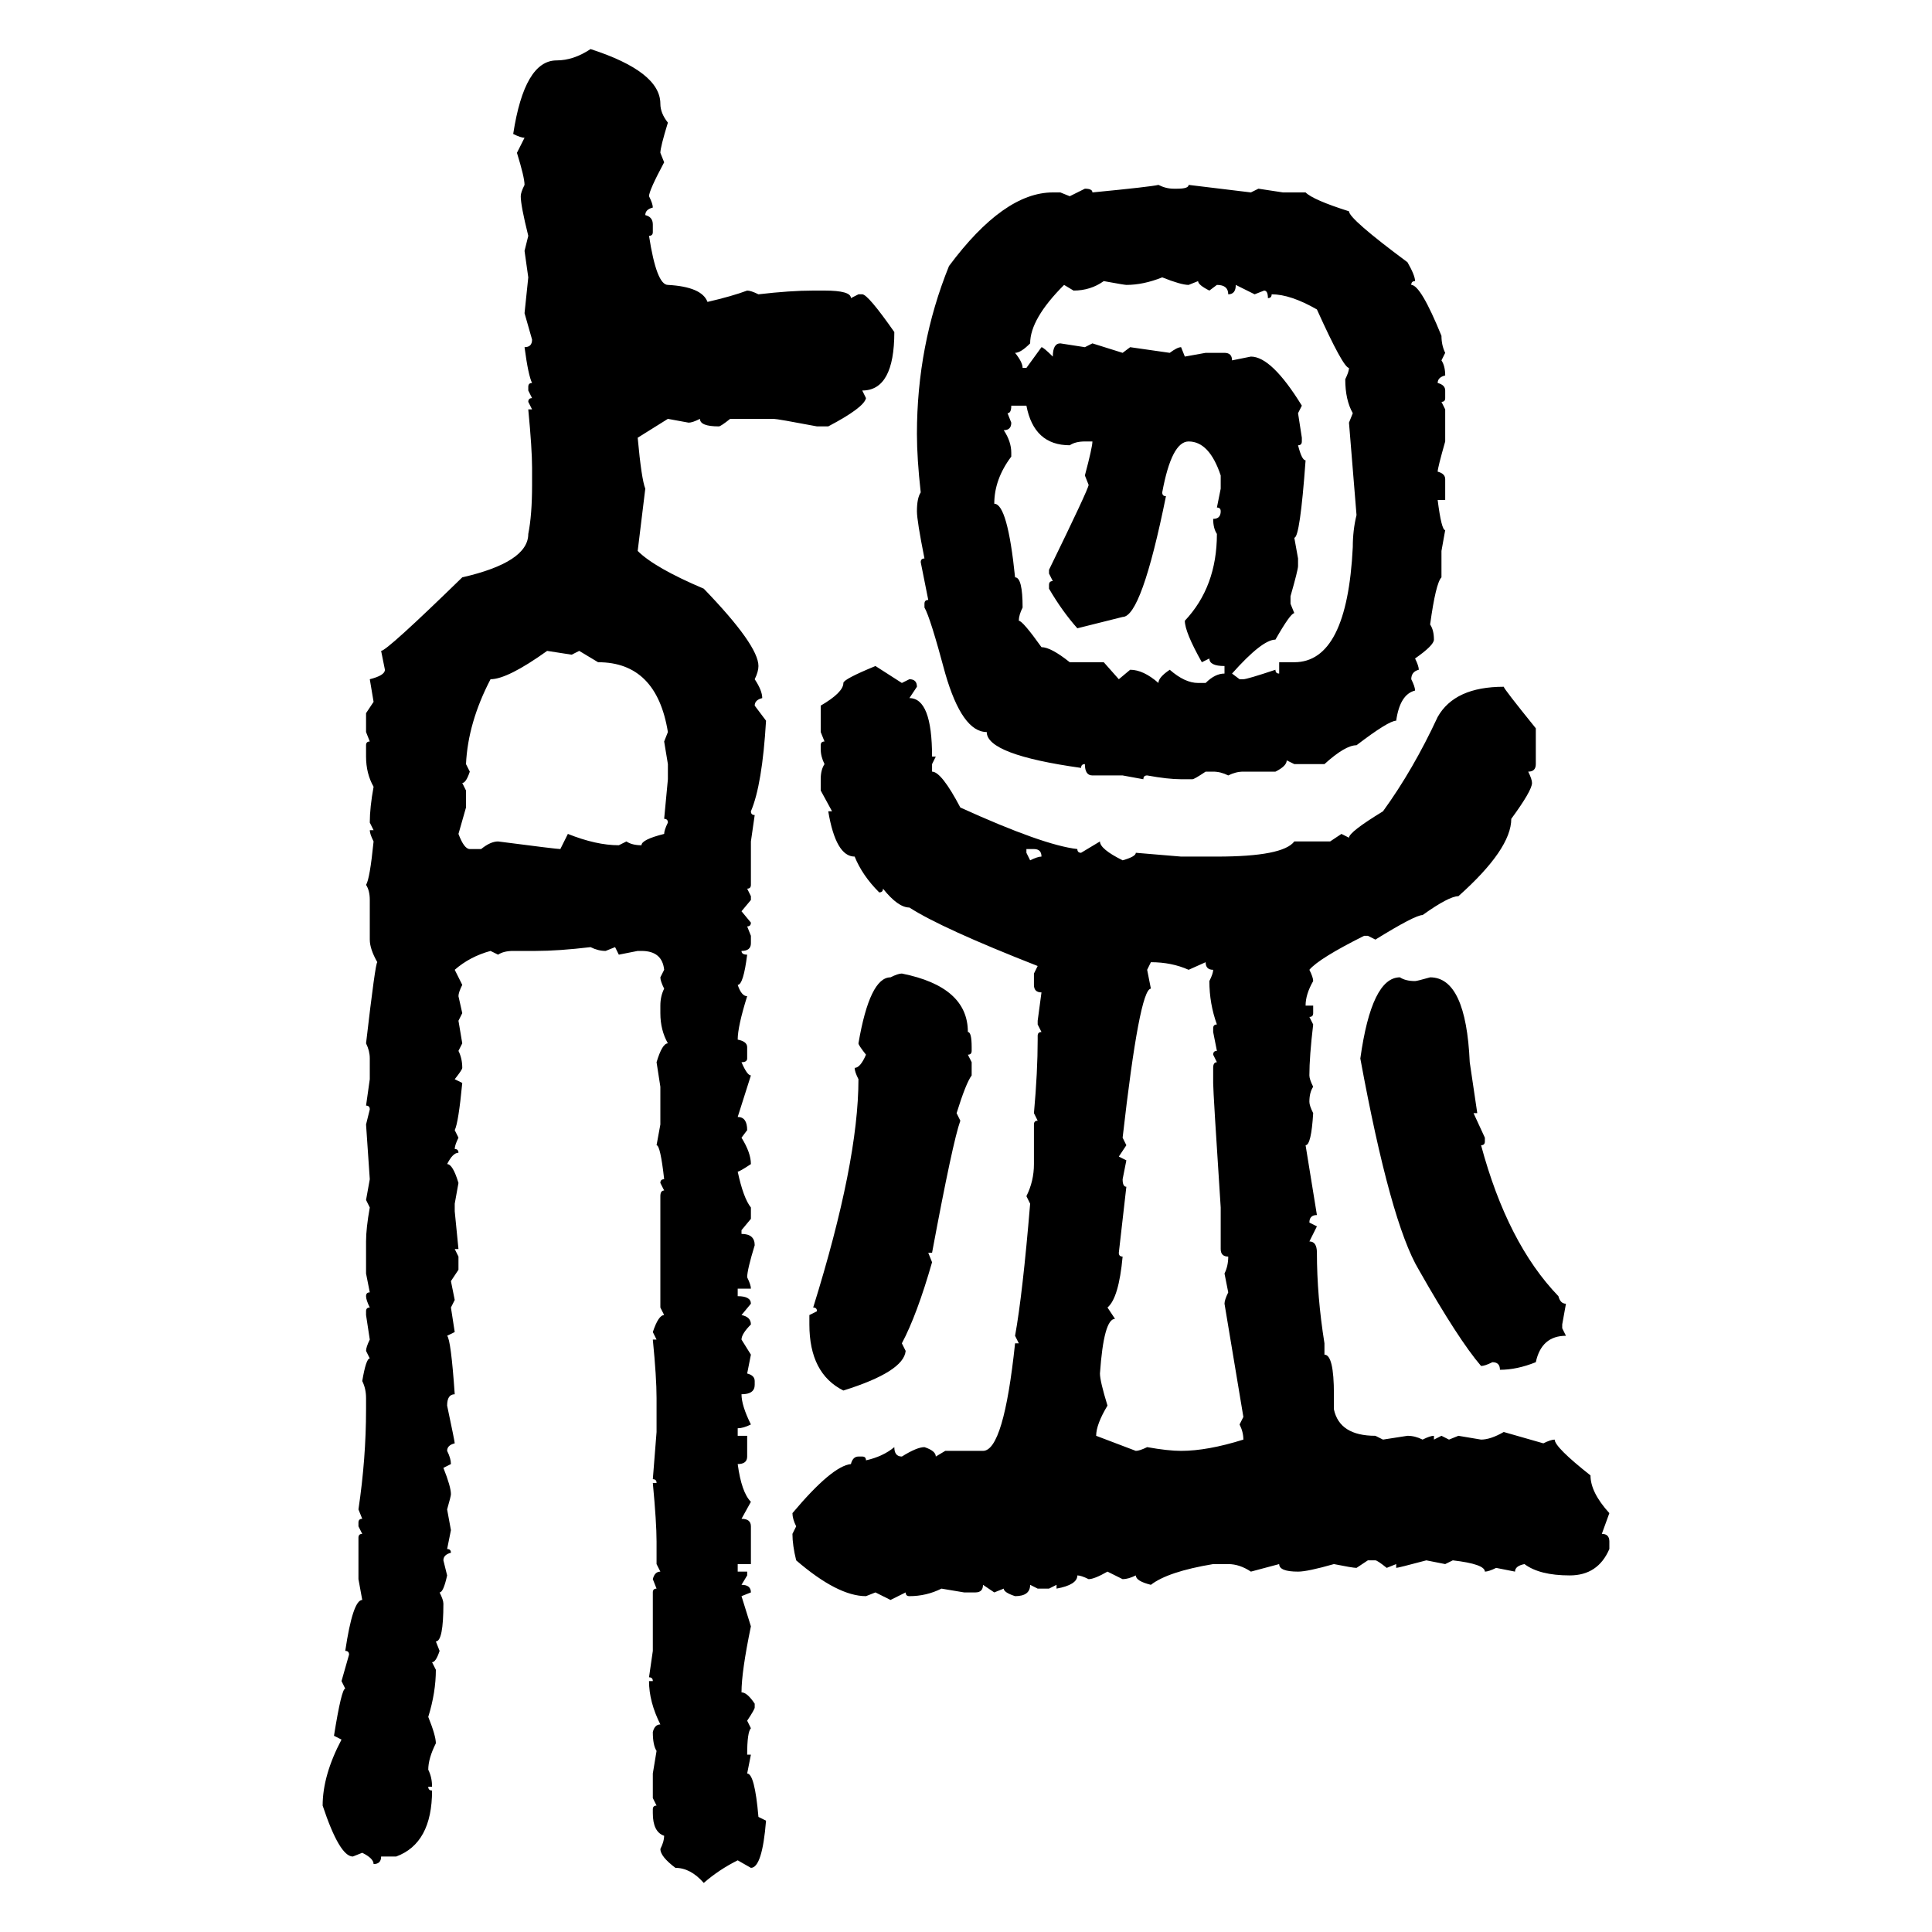 <svg xmlns="http://www.w3.org/2000/svg" xmlns:xlink="http://www.w3.org/1999/xlink" width="300" height="300"><path d="M91.70 7.62L91.70 7.62Q102.54 11.13 102.54 16.11L102.54 16.11Q102.54 17.58 103.71 19.04L103.71 19.04Q102.54 22.85 102.54 23.73L102.54 23.73L103.13 25.20Q100.78 29.59 100.78 30.47L100.78 30.47Q101.37 31.64 101.37 32.23L101.37 32.23Q100.20 32.52 100.20 33.40L100.20 33.40Q101.37 33.69 101.37 34.86L101.37 34.86L101.37 36.04Q101.37 36.62 100.78 36.62L100.78 36.62Q101.95 44.24 103.71 44.24L103.71 44.24Q108.98 44.53 109.86 46.88L109.86 46.88Q113.67 46.00 116.02 45.12L116.02 45.12Q116.60 45.12 117.77 45.70L117.77 45.70Q122.75 45.12 126.27 45.12L126.27 45.12L128.03 45.12Q132.13 45.12 132.13 46.29L132.13 46.29L133.30 45.70L133.89 45.70Q134.77 45.70 138.87 51.56L138.87 51.56Q138.87 60.64 133.89 60.64L133.89 60.64L134.47 61.82Q134.18 63.28 128.61 66.21L128.61 66.21L126.86 66.21Q120.70 65.04 120.12 65.04L120.12 65.04L113.38 65.04Q111.91 66.21 111.62 66.21L111.62 66.21Q108.69 66.21 108.69 65.04L108.69 65.04Q107.52 65.63 106.93 65.63L106.93 65.63L103.71 65.04L99.02 67.97Q99.61 74.41 100.20 75.88L100.20 75.88L99.02 85.55Q101.66 88.18 109.28 91.41L109.28 91.41Q117.77 100.20 117.77 103.42L117.77 103.42Q117.77 104.30 117.19 105.47L117.19 105.47Q118.36 107.23 118.36 108.40L118.36 108.40Q117.19 108.69 117.19 109.57L117.19 109.57L118.95 111.91Q118.36 121.88 116.60 125.98L116.60 125.98Q116.60 126.56 117.19 126.56L117.19 126.56L116.60 130.66L116.60 137.40Q116.60 137.99 116.02 137.99L116.02 137.99L116.60 139.16L116.60 139.75L115.14 141.50L116.60 143.26Q116.60 143.85 116.02 143.85L116.02 143.85L116.60 145.31L116.60 146.48Q116.60 147.66 115.14 147.66L115.14 147.66Q115.14 148.24 116.02 148.24L116.02 148.24Q115.43 152.93 114.55 152.93L114.55 152.93Q115.14 154.69 116.02 154.69L116.02 154.69Q114.55 159.38 114.55 161.43L114.55 161.43Q116.02 161.72 116.02 162.60L116.02 162.60L116.02 164.36Q116.02 164.94 115.14 164.94L115.14 164.94Q116.02 166.99 116.60 166.99L116.60 166.99L114.55 173.44Q116.02 173.44 116.02 175.49L116.02 175.49L115.14 176.66Q116.60 179.00 116.60 180.76L116.60 180.76Q114.84 181.93 114.55 181.93L114.55 181.93Q115.43 186.04 116.60 187.50L116.60 187.50L116.60 189.26L115.14 191.02L115.14 191.60Q117.19 191.60 117.19 193.36L117.19 193.36Q116.02 197.17 116.02 198.34L116.02 198.34Q116.60 199.51 116.60 200.10L116.60 200.10L114.55 200.10L114.55 201.27Q116.60 201.27 116.60 202.44L116.60 202.44L115.14 204.20Q116.60 204.49 116.60 205.66L116.60 205.66Q115.14 207.13 115.14 208.01L115.14 208.01L116.60 210.35L116.02 213.28Q117.19 213.57 117.19 214.45L117.19 214.45L117.19 215.04Q117.19 216.50 115.14 216.50L115.14 216.50Q115.14 218.26 116.60 221.19L116.60 221.19Q115.43 221.78 114.55 221.78L114.55 221.78L114.55 222.95L116.02 222.95L116.02 226.17Q116.02 227.34 114.55 227.34L114.55 227.34Q115.14 231.74 116.60 233.20L116.60 233.20L115.14 235.84Q116.60 235.84 116.60 237.01L116.60 237.01L116.60 242.87L114.55 242.87L114.55 244.04L116.02 244.04L116.02 244.63L115.14 246.09Q116.60 246.09 116.60 247.27L116.60 247.27L115.14 247.85L116.60 252.54Q115.14 259.57 115.14 262.79L115.14 262.79Q116.02 262.79 117.19 264.55L117.19 264.55L117.19 265.14Q117.19 265.43 116.02 267.19L116.02 267.19L116.60 268.36Q116.02 268.95 116.02 272.46L116.02 272.46L116.60 272.46L116.02 275.39Q117.19 275.39 117.77 282.13L117.77 282.13L118.95 282.71Q118.36 290.04 116.60 290.04L116.60 290.04L114.55 288.87Q111.62 290.33 109.28 292.38L109.28 292.38Q107.23 290.04 104.88 290.04L104.88 290.04Q102.54 288.28 102.54 287.11L102.54 287.11Q103.13 285.94 103.13 285.06L103.13 285.06Q101.37 284.47 101.37 281.54L101.37 281.54L101.37 280.96Q101.37 280.37 101.95 280.37L101.95 280.37L101.37 279.20L101.37 275.39L101.95 271.88Q101.37 271.00 101.37 268.95L101.37 268.95Q101.66 267.77 102.54 267.77L102.54 267.77Q100.78 264.26 100.78 261.04L100.78 261.04L101.37 261.04Q101.37 260.45 100.78 260.45L100.78 260.45L101.37 256.35L101.37 247.27Q101.37 246.68 101.95 246.68L101.95 246.68L101.37 245.21Q101.66 244.04 102.54 244.04L102.54 244.04L101.95 242.87L101.95 239.36Q101.95 236.43 101.37 230.27L101.37 230.27L101.95 230.27Q101.95 229.69 101.37 229.69L101.37 229.69L101.95 222.36L101.95 217.09Q101.95 213.87 101.37 208.01L101.37 208.01L101.95 208.01L101.37 206.84Q102.25 204.20 103.13 204.20L103.13 204.20L102.54 203.03L102.54 185.74Q102.54 184.86 103.13 184.86L103.13 184.86L102.54 183.69Q102.54 183.11 103.13 183.11L103.13 183.11Q102.54 177.83 101.95 177.83L101.95 177.83L102.54 174.61L102.54 168.75L101.95 164.94Q102.83 162.01 103.71 162.01L103.71 162.01Q102.54 159.96 102.54 157.32L102.54 157.32L102.54 156.15Q102.54 154.69 103.13 153.52L103.13 153.52Q102.54 152.34 102.54 151.76L102.54 151.76L103.13 150.59Q102.83 147.66 99.61 147.66L99.61 147.66L99.02 147.66L96.09 148.24L95.51 147.07L94.04 147.66Q92.87 147.66 91.70 147.07L91.70 147.07Q86.72 147.66 83.20 147.66L83.20 147.66L79.69 147.66Q78.22 147.66 77.34 148.24L77.34 148.24L76.17 147.66Q72.95 148.54 70.61 150.59L70.61 150.59L71.78 152.93Q71.19 154.10 71.19 154.69L71.19 154.69L71.78 157.32L71.19 158.50L71.78 162.01L71.19 163.18Q71.78 164.36 71.78 165.82L71.78 165.82Q71.78 166.11 70.61 167.58L70.61 167.58L71.78 168.16Q71.19 174.32 70.61 175.49L70.61 175.49L71.19 176.66Q70.61 177.83 70.61 178.42L70.61 178.42Q71.19 178.42 71.19 179.00L71.19 179.00Q70.31 179.00 69.43 180.76L69.43 180.76Q70.31 180.76 71.19 183.69L71.19 183.69L70.61 186.91L70.61 188.09L71.19 193.95L70.61 193.95L71.19 195.12L71.19 197.17L70.02 198.93L70.61 201.86L70.02 203.03L70.61 206.84L69.43 207.42Q70.02 208.01 70.61 216.50L70.61 216.50Q69.43 216.50 69.43 218.26L69.43 218.26Q70.61 223.83 70.61 224.12L70.61 224.12Q69.43 224.41 69.43 225.29L69.43 225.29Q70.02 226.46 70.02 227.34L70.02 227.34L68.85 227.93Q70.02 230.86 70.02 232.03L70.02 232.03Q70.02 232.32 69.43 234.38L69.43 234.38L70.02 237.60L69.43 240.53Q70.02 240.53 70.02 241.11L70.02 241.11Q68.85 241.41 68.85 242.29L68.85 242.29L69.43 244.63Q68.85 247.27 68.26 247.27L68.26 247.27Q68.85 248.44 68.85 249.02L68.85 249.02Q68.85 254.88 67.68 254.88L67.68 254.88L68.26 256.35Q67.68 258.11 67.09 258.11L67.09 258.11L67.68 259.28Q67.68 262.79 66.50 266.60L66.50 266.60Q67.68 269.53 67.68 270.70L67.68 270.70Q66.50 273.05 66.50 274.80L66.50 274.80Q67.09 275.98 67.09 277.44L67.09 277.44L66.50 277.44Q66.50 278.03 67.09 278.03L67.09 278.03Q67.09 286.23 61.52 288.28L61.52 288.28L59.18 288.28Q59.18 289.45 58.01 289.45L58.01 289.45Q58.01 288.57 56.25 287.70L56.25 287.70L54.79 288.28Q52.73 288.28 50.10 280.37L50.10 280.37Q50.10 275.68 53.03 270.12L53.03 270.12L51.86 269.53Q53.03 262.21 53.61 262.21L53.61 262.21L53.03 261.04L54.20 256.93Q54.20 256.35 53.61 256.35L53.61 256.35Q54.79 248.44 56.25 248.44L56.25 248.44L55.66 245.21L55.66 238.77Q55.66 238.18 56.25 238.18L56.25 238.18L55.66 237.01L55.66 236.43Q55.66 235.84 56.25 235.84L56.25 235.84L55.66 234.38Q56.84 226.46 56.84 218.85L56.84 218.85L56.84 217.09Q56.84 215.63 56.25 214.45L56.25 214.45Q56.84 210.94 57.42 210.94L57.42 210.94L56.84 209.77Q56.84 209.18 57.42 208.01L57.42 208.01L56.84 204.20L56.84 203.61Q56.84 203.03 57.42 203.03L57.42 203.03Q56.84 201.86 56.84 201.27L56.84 201.27Q56.84 200.68 57.42 200.68L57.42 200.68L56.84 197.75L56.84 192.77Q56.84 190.72 57.42 187.50L57.42 187.50L56.84 186.33L57.42 183.11L56.84 174.61L57.42 172.27Q57.42 171.68 56.84 171.68L56.84 171.68L57.42 167.58L57.42 164.36Q57.42 163.18 56.84 162.01L56.84 162.01Q58.30 149.41 58.59 149.41L58.59 149.41Q57.42 147.36 57.42 145.90L57.42 145.90L57.42 139.75Q57.42 138.28 56.84 137.40L56.84 137.40Q57.42 136.52 58.01 130.66L58.01 130.66Q57.42 129.49 57.42 128.91L57.42 128.91L58.01 128.91L57.42 127.73Q57.42 125.39 58.01 122.17L58.01 122.17Q56.84 120.12 56.84 117.48L56.84 117.48L56.84 115.72Q56.84 115.14 57.42 115.14L57.42 115.14L56.84 113.67L56.84 110.74L58.01 108.98L57.42 105.47Q59.77 104.88 59.77 104.00L59.77 104.00L59.18 101.07Q60.06 101.07 71.78 89.65L71.78 89.65Q82.03 87.30 82.03 82.91L82.03 82.91Q82.62 79.98 82.62 75.29L82.62 75.29L82.62 72.66Q82.62 69.73 82.03 63.57L82.03 63.57L82.62 63.57L82.03 62.40Q82.03 61.82 82.62 61.82L82.62 61.82L82.03 60.64L82.03 60.06Q82.03 59.47 82.62 59.47L82.62 59.47Q82.03 58.30 81.45 53.91L81.45 53.91Q82.62 53.91 82.62 52.73L82.62 52.73L81.45 48.63L82.03 43.07L81.45 38.96L82.03 36.62Q80.86 31.93 80.86 30.47L80.86 30.47Q80.86 29.88 81.45 28.71L81.45 28.71Q81.45 27.54 80.27 23.73L80.27 23.73L81.45 21.39Q80.86 21.39 79.69 20.80L79.69 20.80Q81.45 9.38 86.43 9.38L86.43 9.38Q89.06 9.38 91.70 7.62ZM179.88 28.71L179.88 28.71Q181.05 29.30 182.23 29.30L182.23 29.30L182.81 29.30Q184.57 29.30 184.57 28.71L184.57 28.71L194.24 29.88L195.41 29.30L199.22 29.88L202.73 29.88Q203.91 31.05 209.47 32.81L209.47 32.81Q209.47 33.98 218.55 40.72L218.55 40.72Q219.73 42.77 219.73 43.65L219.73 43.65Q219.14 43.65 219.14 44.24L219.14 44.24Q220.61 44.24 223.83 52.15L223.83 52.15Q223.83 53.61 224.41 54.79L224.41 54.79L223.83 55.96Q224.41 56.84 224.41 58.30L224.41 58.30Q223.24 58.59 223.24 59.47L223.24 59.47Q224.41 59.77 224.41 60.64L224.41 60.64L224.41 61.82Q224.41 62.40 223.83 62.40L223.83 62.40L224.41 63.57L224.41 68.55Q223.24 72.66 223.24 73.24L223.24 73.24Q224.41 73.54 224.41 74.41L224.41 74.41L224.41 77.64L223.24 77.64Q223.83 82.32 224.41 82.32L224.41 82.32L223.83 85.55L223.83 89.65Q222.95 90.53 222.07 96.97L222.07 96.97Q222.66 97.85 222.66 99.32L222.66 99.32Q222.66 100.20 219.73 102.25L219.73 102.25Q220.31 103.42 220.31 104.00L220.31 104.00Q219.14 104.30 219.14 105.47L219.14 105.47Q219.73 106.64 219.73 107.23L219.73 107.23Q217.38 107.81 216.80 111.91L216.80 111.91Q215.63 111.91 210.64 115.72L210.64 115.72Q208.89 115.72 205.66 118.65L205.66 118.65L200.98 118.65L199.80 118.07Q199.80 118.95 198.05 119.82L198.05 119.82L193.07 119.82Q191.89 119.82 190.72 120.41L190.72 120.41Q189.55 119.82 188.38 119.82L188.38 119.82L187.21 119.82Q185.45 121.00 185.16 121.00L185.16 121.00L183.40 121.00Q181.35 121.00 178.13 120.41L178.13 120.41Q177.54 120.41 177.54 121.00L177.54 121.00L174.32 120.41L169.63 120.41Q168.46 120.41 168.46 118.65L168.46 118.65Q167.87 118.65 167.87 119.24L167.87 119.24Q153.22 117.19 153.22 113.67L153.22 113.67Q149.41 113.67 146.78 104.59L146.78 104.59Q144.43 95.80 143.55 94.34L143.55 94.34L143.55 93.75Q143.55 93.16 144.14 93.16L144.14 93.16L142.97 87.30Q142.97 86.72 143.55 86.72L143.55 86.72Q142.38 80.86 142.38 79.39L142.38 79.39Q142.38 77.34 142.97 76.46L142.97 76.46Q142.38 71.19 142.38 67.38L142.38 67.38Q142.38 53.61 147.36 41.31L147.36 41.31Q155.86 29.88 163.48 29.88L163.48 29.88L164.65 29.88L166.11 30.47L168.46 29.30Q169.63 29.30 169.63 29.88L169.63 29.88Q178.71 29.00 179.88 28.71ZM174.90 44.24L174.90 44.24Q174.61 44.24 171.39 43.65L171.39 43.65Q169.34 45.12 166.70 45.12L166.70 45.12L165.23 44.24Q159.96 49.51 159.96 53.32L159.96 53.32Q158.50 54.79 157.62 54.79L157.62 54.79Q158.79 56.25 158.79 57.13L158.79 57.13L159.38 57.13L161.72 53.91Q162.01 53.91 163.48 55.37L163.48 55.37Q163.48 53.32 164.65 53.32L164.65 53.32L168.46 53.91L169.63 53.32L174.32 54.79L175.49 53.91L181.64 54.79Q182.81 53.91 183.40 53.91L183.40 53.91L183.98 55.37L187.21 54.79L190.14 54.79Q191.31 54.79 191.31 55.96L191.31 55.96L194.24 55.37Q197.46 55.37 202.15 62.99L202.15 62.99L201.56 64.16L202.15 67.97L202.15 68.55Q202.15 69.14 201.56 69.14L201.56 69.14Q202.15 71.48 202.73 71.48L202.73 71.48Q201.86 83.50 200.98 83.50L200.98 83.50L201.56 86.72L201.56 87.89Q201.56 88.48 200.39 92.58L200.39 92.58L200.39 93.75L200.98 95.21Q200.39 95.21 198.05 99.32L198.05 99.32Q196.00 99.32 191.31 104.59L191.31 104.59L192.48 105.47L193.07 105.47Q193.65 105.47 198.05 104.00L198.05 104.00Q198.05 104.59 198.63 104.59L198.63 104.59L198.63 102.83L200.98 102.83Q209.18 102.83 210.06 84.96L210.06 84.96Q210.06 82.32 210.64 79.98L210.64 79.98L209.47 65.63L210.06 64.16Q208.89 62.11 208.89 58.89L208.89 58.89Q209.47 57.71 209.47 57.13L209.47 57.13Q208.59 57.13 204.49 48.05L204.49 48.05Q200.39 45.70 197.46 45.70L197.46 45.70Q197.46 46.29 196.88 46.29L196.88 46.29Q196.88 45.12 196.29 45.12L196.29 45.12L194.82 45.70L191.89 44.24Q191.89 45.70 190.72 45.70L190.72 45.70Q190.72 44.24 188.96 44.24L188.96 44.24L187.79 45.12Q186.04 44.24 186.04 43.65L186.04 43.65L184.57 44.24Q183.40 44.24 180.47 43.07L180.47 43.07Q177.54 44.24 174.90 44.24ZM159.38 62.99L157.03 62.99Q157.03 64.16 156.45 64.16L156.45 64.16L157.03 65.63Q157.03 66.80 155.86 66.80L155.86 66.80Q157.03 68.55 157.03 70.31L157.03 70.31L157.03 70.90Q154.39 74.41 154.39 78.22L154.39 78.22Q156.45 78.22 157.62 89.65L157.62 89.65Q158.79 89.65 158.79 94.34L158.79 94.34Q158.20 95.51 158.20 96.39L158.20 96.39Q158.79 96.39 161.72 100.49L161.72 100.49Q163.18 100.49 166.11 102.83L166.11 102.83L171.39 102.83L173.73 105.47L175.49 104.00Q177.54 104.00 179.88 106.05L179.88 106.05Q179.88 105.18 181.64 104.00L181.64 104.00Q183.98 106.05 186.04 106.05L186.04 106.05L187.21 106.05Q188.67 104.59 190.14 104.59L190.14 104.59L190.14 103.42Q187.79 103.42 187.79 102.25L187.79 102.25L186.62 102.83Q183.98 98.14 183.98 96.39L183.98 96.39Q188.96 91.11 188.96 82.91L188.96 82.91Q188.38 82.03 188.38 80.57L188.38 80.57Q189.55 80.57 189.55 79.39L189.55 79.39Q189.55 78.81 188.96 78.81L188.96 78.81L189.55 75.88L189.55 73.83Q187.79 68.55 184.57 68.55L184.57 68.55Q181.93 68.55 180.47 76.46L180.47 76.46Q180.47 77.05 181.05 77.05L181.05 77.05Q177.25 95.80 174.32 95.80L174.32 95.80L167.29 97.56Q164.94 94.92 162.89 91.41L162.89 91.41L162.89 90.82Q162.89 90.23 163.48 90.23L163.48 90.23L162.89 89.06L162.89 88.48Q169.04 75.88 169.04 75.29L169.04 75.29L168.46 73.83Q169.63 69.43 169.63 68.55L169.63 68.55L168.46 68.55Q166.99 68.55 166.11 69.14L166.11 69.14Q160.55 69.14 159.38 62.99L159.38 62.99ZM72.36 118.65L72.36 118.65L72.95 119.82Q72.36 121.58 71.78 121.58L71.78 121.58L72.36 122.75L72.36 125.39L71.19 129.49Q72.07 131.84 72.95 131.84L72.95 131.84L74.71 131.84Q76.17 130.66 77.34 130.66L77.34 130.66Q86.43 131.84 87.01 131.84L87.01 131.84L88.18 129.49Q92.58 131.25 96.09 131.25L96.09 131.25L97.27 130.66Q98.14 131.25 99.61 131.25L99.61 131.25Q99.61 130.37 103.13 129.49L103.13 129.49Q103.13 128.91 103.71 127.73L103.71 127.73Q103.71 127.15 103.13 127.15L103.13 127.15L103.71 121.00L103.71 118.65L103.13 115.14L103.71 113.67Q101.95 102.83 92.87 102.83L92.87 102.83L89.94 101.07L88.77 101.66L84.96 101.07Q78.81 105.47 76.17 105.47L76.17 105.47Q72.66 112.21 72.36 118.65ZM135.94 103.42L135.94 103.42L140.04 106.05L141.21 105.47Q142.38 105.47 142.38 106.64L142.38 106.64L141.21 108.40Q144.73 108.40 144.73 117.48L144.73 117.48L145.31 117.48L144.73 118.65L144.73 119.82Q146.19 119.82 149.12 125.39L149.12 125.39Q162.01 131.25 167.29 131.84L167.29 131.84Q167.29 132.42 167.87 132.42L167.87 132.42L170.80 130.66Q170.80 131.84 174.32 133.59L174.32 133.59Q176.37 133.01 176.37 132.42L176.37 132.42L183.40 133.01L188.96 133.01Q199.22 133.01 200.98 130.66L200.98 130.66L206.54 130.66L208.30 129.49L209.47 130.08Q209.47 129.20 214.75 125.98L214.75 125.98Q219.43 119.53 223.24 111.33L223.24 111.33Q225.88 106.64 233.50 106.64L233.50 106.64Q233.50 106.93 238.48 113.09L238.48 113.09L238.48 118.65Q238.48 119.82 237.30 119.82L237.30 119.82Q237.89 121.00 237.89 121.58L237.89 121.58Q237.89 122.75 234.67 127.15L234.67 127.15Q234.67 131.84 226.46 139.16L226.46 139.16Q225 139.16 220.90 142.09L220.90 142.09Q219.73 142.09 213.57 145.90L213.57 145.90L212.40 145.31L211.82 145.31Q204.79 148.83 203.32 150.59L203.32 150.59Q203.91 151.76 203.91 152.34L203.91 152.34Q202.73 154.39 202.73 156.15L202.73 156.15L203.91 156.15L203.91 157.32Q203.91 157.91 203.32 157.91L203.32 157.91L203.91 159.08Q203.32 164.06 203.32 166.99L203.32 166.99Q203.32 167.58 203.91 168.75L203.91 168.75Q203.32 169.63 203.32 171.09L203.32 171.09Q203.32 171.68 203.91 172.85L203.91 172.85Q203.61 177.83 202.73 177.83L202.73 177.83L204.49 188.67Q203.32 188.67 203.32 189.84L203.32 189.84L204.49 190.43L203.32 192.77Q204.49 192.77 204.49 194.53L204.49 194.53Q204.49 201.27 205.66 208.59L205.66 208.59L205.66 210.35Q207.13 210.35 207.13 216.50L207.13 216.50L207.13 218.85Q208.01 222.95 213.57 222.95L213.57 222.95L214.75 223.54L218.55 222.95Q219.73 222.95 220.90 223.54L220.90 223.54Q222.07 222.95 222.66 222.95L222.66 222.95L222.66 223.54L223.83 222.95L225 223.54L226.46 222.95L229.98 223.54Q231.45 223.54 233.50 222.36L233.50 222.36L239.65 224.12Q240.82 223.54 241.41 223.54L241.41 223.54Q241.41 224.71 246.97 229.10L246.97 229.10Q246.97 231.74 249.90 234.96L249.90 234.96L248.73 238.18Q249.90 238.18 249.90 239.36L249.90 239.36L249.90 240.53Q248.14 244.63 243.75 244.63L243.75 244.63Q239.06 244.63 236.72 242.87L236.72 242.87Q235.25 243.16 235.25 244.04L235.25 244.04L232.32 243.46Q231.15 244.04 230.57 244.04L230.57 244.04Q230.57 242.87 225.59 242.29L225.59 242.29L224.41 242.87L221.48 242.29Q217.09 243.46 216.80 243.46L216.80 243.46L216.80 242.87L215.33 243.46Q213.87 242.29 213.57 242.29L213.57 242.29L212.40 242.29L210.64 243.46Q210.06 243.46 207.13 242.87L207.13 242.87Q203.03 244.04 201.56 244.04L201.56 244.04Q198.63 244.04 198.63 242.87L198.63 242.87L194.24 244.04Q192.48 242.87 190.72 242.87L190.72 242.87L188.38 242.87Q181.35 244.04 178.71 246.09L178.71 246.09Q176.37 245.51 176.37 244.63L176.37 244.63Q175.20 245.21 174.32 245.21L174.32 245.21L171.97 244.04Q169.92 245.21 169.04 245.21L169.04 245.21Q167.87 244.63 167.29 244.63L167.29 244.63Q167.29 246.09 164.06 246.68L164.06 246.68L164.06 246.09L162.89 246.68L161.13 246.68L159.96 246.09Q159.96 247.85 157.62 247.85L157.62 247.85Q155.86 247.27 155.86 246.68L155.86 246.68L154.39 247.27L152.64 246.09Q152.64 247.27 151.46 247.27L151.46 247.27L149.71 247.27L146.19 246.68Q143.85 247.85 141.21 247.85L141.21 247.85Q140.63 247.85 140.63 247.27L140.63 247.27L138.28 248.44L135.94 247.27L134.47 247.85Q130.08 247.85 123.63 242.29L123.63 242.29Q123.05 239.94 123.05 238.18L123.05 238.18L123.63 237.01Q123.05 235.84 123.05 234.96L123.05 234.96Q129.20 227.64 132.13 227.34L132.13 227.34Q132.42 226.17 133.30 226.17L133.30 226.17L133.89 226.17Q134.47 226.17 134.47 226.76L134.47 226.76Q137.11 226.17 138.87 224.71L138.87 224.71Q138.87 226.17 140.04 226.17L140.04 226.17Q142.38 224.71 143.55 224.71L143.55 224.71Q145.31 225.29 145.31 226.17L145.31 226.17L146.78 225.29L152.64 225.29Q155.86 225.29 157.62 208.59L157.62 208.59L158.20 208.59L157.62 207.42Q158.79 200.98 159.96 186.91L159.96 186.91L159.38 185.74Q160.55 183.40 160.55 180.76L160.55 180.76L160.55 174.61Q160.55 174.02 161.13 174.02L161.13 174.02L160.55 172.85Q161.13 166.41 161.13 161.43L161.13 161.43L161.13 160.84Q161.13 160.25 161.72 160.25L161.72 160.25L161.13 159.08L161.13 158.50L161.72 154.10Q160.55 154.10 160.55 152.93L160.55 152.93L160.55 151.17L161.13 150Q146.19 144.14 141.21 140.92L141.21 140.92Q139.45 140.92 137.11 137.99L137.11 137.99Q137.11 138.57 136.52 138.57L136.52 138.57Q133.89 135.94 132.71 133.01L132.71 133.01Q129.79 133.01 128.61 125.98L128.61 125.98L129.20 125.98L127.44 122.75L127.44 121.00Q127.44 119.53 128.03 118.65L128.03 118.65Q127.44 117.48 127.44 116.31L127.44 116.31L127.44 115.72Q127.44 115.14 128.03 115.14L128.03 115.14L127.44 113.67L127.44 109.57Q130.96 107.52 130.96 106.05L130.96 106.05Q130.96 105.47 135.94 103.42ZM160.55 131.84L159.38 131.84L159.38 132.42L159.96 133.59Q161.13 133.01 161.72 133.01L161.72 133.01Q161.72 131.84 160.55 131.84L160.55 131.84ZM178.71 149.41L178.71 149.41L178.13 150.59L178.71 153.52Q176.95 153.52 174.32 176.66L174.32 176.66L174.90 177.83L173.73 179.59L174.90 180.18L174.32 183.11Q174.32 184.28 174.90 184.28L174.90 184.28L173.73 194.53Q173.73 195.12 174.32 195.12L174.32 195.12Q173.73 201.56 171.97 203.03L171.97 203.03L173.14 204.79Q171.39 204.79 170.80 213.28L170.80 213.28Q170.80 214.45 171.97 218.26L171.97 218.26Q170.21 221.19 170.21 222.95L170.21 222.95L176.37 225.29Q176.95 225.29 178.13 224.71L178.13 224.71Q181.35 225.29 183.40 225.29L183.40 225.29Q187.50 225.29 193.07 223.54L193.07 223.54Q193.07 222.36 192.48 221.19L192.48 221.19L193.07 220.02L190.14 202.44Q190.14 201.86 190.72 200.68L190.72 200.68L190.14 197.75Q190.72 196.58 190.72 195.12L190.72 195.12Q189.55 195.12 189.55 193.95L189.55 193.95L189.55 187.50Q188.38 169.63 188.38 168.16L188.38 168.16L188.38 165.82Q188.38 164.94 188.96 164.94L188.96 164.94L188.38 163.77Q188.38 163.18 188.96 163.18L188.96 163.18L188.38 160.25L188.38 159.67Q188.38 159.08 188.96 159.08L188.96 159.08Q187.79 155.86 187.79 152.34L187.79 152.34Q188.38 151.17 188.38 150.59L188.38 150.59Q187.21 150.59 187.21 149.41L187.21 149.41L184.57 150.59Q181.93 149.41 178.71 149.41ZM140.04 151.17L140.04 151.17Q150.29 153.22 150.29 160.25L150.29 160.25Q150.88 160.25 150.88 162.60L150.88 162.60L150.88 163.18Q150.88 163.77 150.29 163.77L150.29 163.77L150.88 164.94L150.88 166.99Q150 168.16 148.54 172.85L148.54 172.85L149.12 174.02Q147.95 177.25 144.73 194.53L144.73 194.53L144.14 194.53L144.73 196.00Q142.38 204.20 140.04 208.59L140.04 208.59L140.63 209.77Q140.33 212.99 130.96 215.92L130.96 215.92Q125.68 213.28 125.68 205.66L125.68 205.66L125.68 204.20L126.86 203.61Q126.86 203.03 126.27 203.03L126.27 203.03Q133.30 180.47 133.30 167.58L133.30 167.58Q132.71 166.41 132.71 165.82L132.71 165.82Q133.59 165.82 134.47 163.77L134.47 163.77Q133.30 162.30 133.30 162.01L133.30 162.01Q135.06 151.76 138.28 151.76L138.28 151.76Q139.45 151.17 140.04 151.17ZM217.38 151.76L217.38 151.76Q218.26 152.34 219.73 152.34L219.73 152.34Q220.02 152.34 222.07 151.76L222.07 151.76Q227.64 151.76 228.22 164.94L228.22 164.94L229.39 172.85L228.81 172.85L230.57 176.66L230.57 177.25Q230.57 177.83 229.98 177.83L229.98 177.83Q234.08 193.07 241.99 201.27L241.99 201.27Q242.29 202.44 243.16 202.44L243.16 202.44L242.58 205.66L242.58 206.25L243.16 207.42Q239.36 207.42 238.48 211.52L238.48 211.52Q235.55 212.70 232.91 212.70L232.91 212.70Q232.91 211.52 231.74 211.52L231.74 211.52Q230.57 212.11 229.98 212.11L229.98 212.11Q226.46 208.01 220.31 197.17L220.31 197.17Q215.92 189.84 211.23 164.36L211.23 164.36Q212.99 151.76 217.38 151.76Z"/></svg>